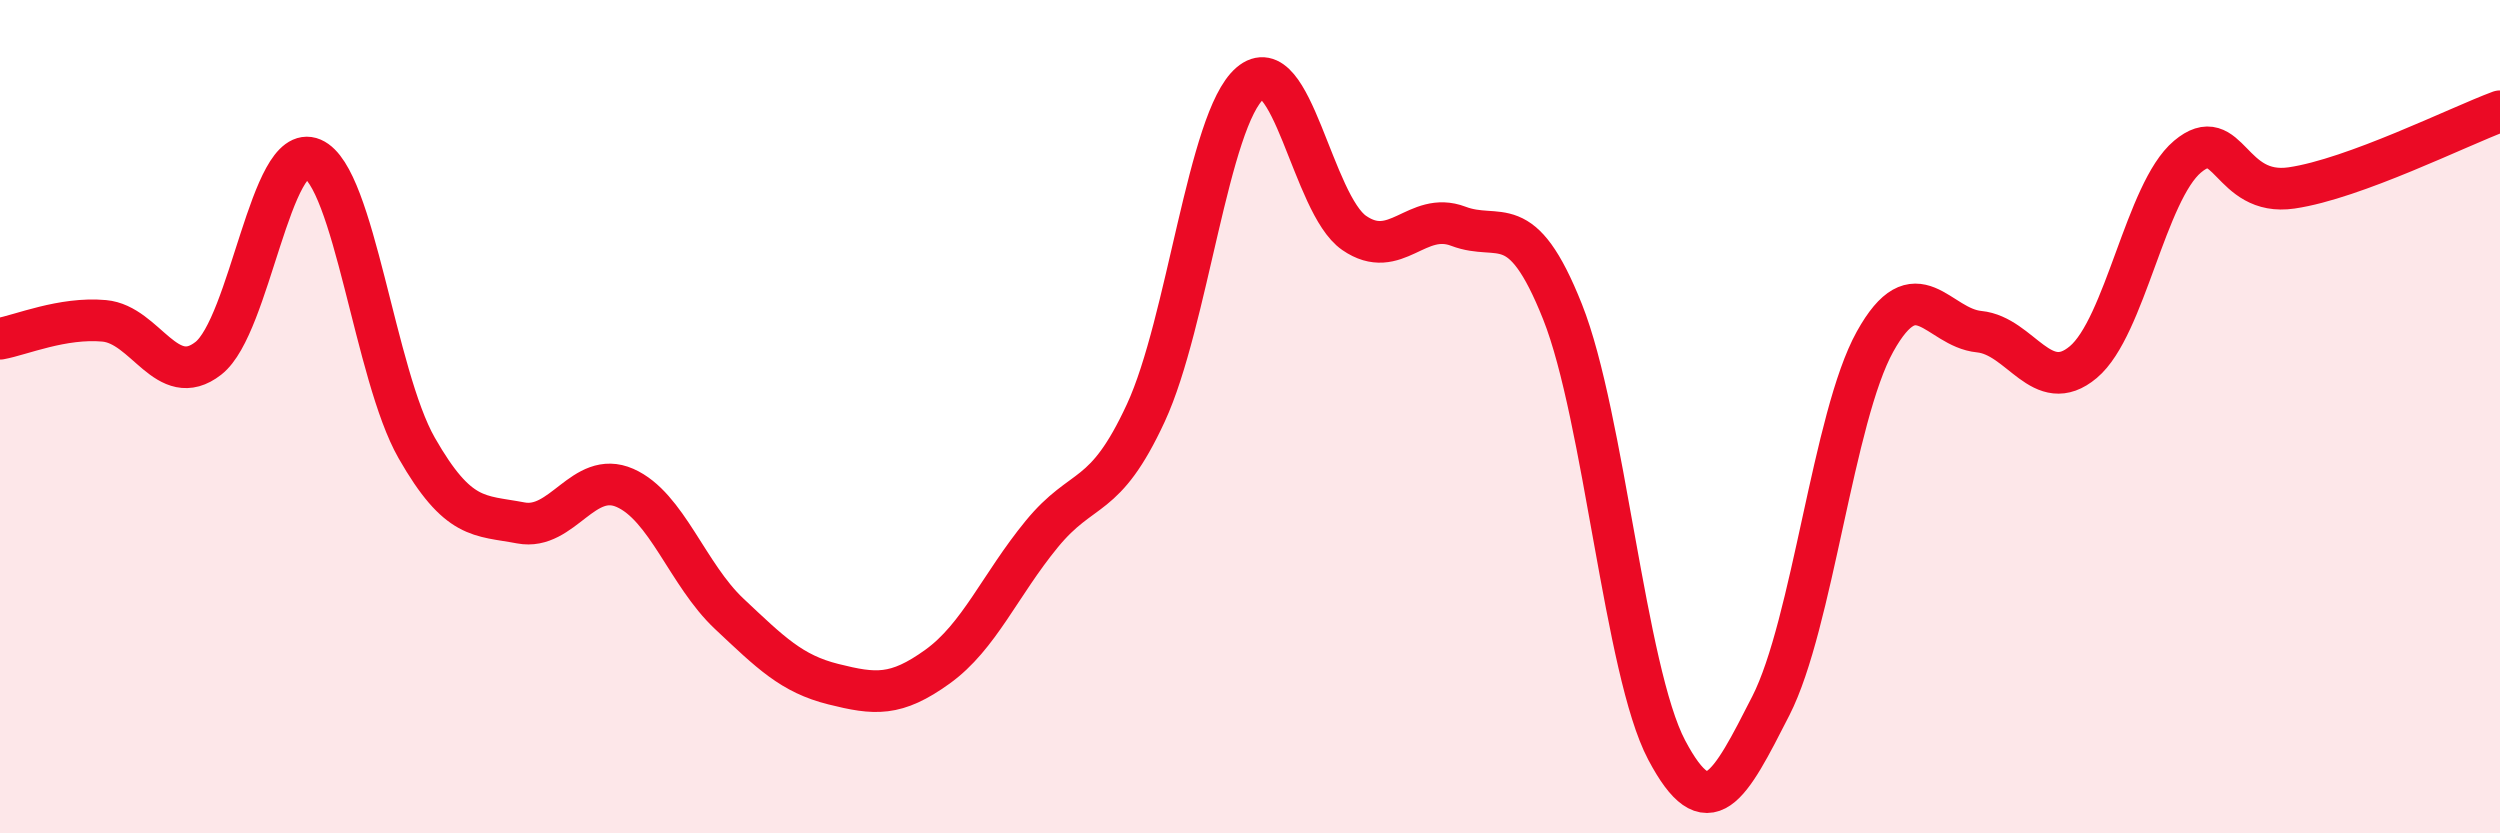 
    <svg width="60" height="20" viewBox="0 0 60 20" xmlns="http://www.w3.org/2000/svg">
      <path
        d="M 0,8.13 C 0.5,8.04 1.5,7.61 2.5,7.7 C 3.5,7.79 4,9.38 5,8.6 C 6,7.82 6.5,3.38 7.5,3.81 C 8.5,4.24 9,9 10,10.75 C 11,12.5 11.5,12.36 12.5,12.55 C 13.5,12.74 14,11.27 15,11.71 C 16,12.15 16.5,13.79 17.5,14.73 C 18.5,15.67 19,16.17 20,16.42 C 21,16.67 21.5,16.72 22.5,16 C 23.5,15.28 24,14.04 25,12.82 C 26,11.6 26.5,12.07 27.5,9.91 C 28.5,7.75 29,2.86 30,2 C 31,1.14 31.5,4.9 32.5,5.59 C 33.5,6.28 34,5.05 35,5.43 C 36,5.81 36.5,4.97 37.5,7.48 C 38.5,9.99 39,16.11 40,18 C 41,19.89 41.5,18.9 42.5,16.94 C 43.5,14.98 44,10 45,8.2 C 46,6.4 46.5,7.86 47.5,7.96 C 48.5,8.06 49,9.53 50,8.69 C 51,7.85 51.5,4.6 52.5,3.76 C 53.5,2.92 53.5,4.73 55,4.51 C 56.5,4.29 59,3.04 60,2.67L60 20L0 20Z"
        fill="#EB0A25"
        opacity="0.1"
        stroke-linecap="round"
        stroke-linejoin="round"
      />
      <path
        d="M 0,8.13 C 0.5,8.04 1.5,7.61 2.5,7.7 C 3.5,7.79 4,9.38 5,8.6 C 6,7.82 6.5,3.38 7.5,3.81 C 8.5,4.24 9,9 10,10.75 C 11,12.5 11.5,12.36 12.5,12.55 C 13.5,12.74 14,11.27 15,11.71 C 16,12.15 16.5,13.79 17.5,14.73 C 18.5,15.67 19,16.17 20,16.42 C 21,16.67 21.5,16.72 22.5,16 C 23.5,15.28 24,14.04 25,12.82 C 26,11.6 26.5,12.07 27.5,9.91 C 28.5,7.75 29,2.86 30,2 C 31,1.14 31.5,4.9 32.5,5.59 C 33.5,6.28 34,5.05 35,5.43 C 36,5.81 36.5,4.97 37.5,7.48 C 38.5,9.99 39,16.11 40,18 C 41,19.89 41.5,18.9 42.5,16.94 C 43.5,14.98 44,10 45,8.2 C 46,6.4 46.5,7.86 47.5,7.96 C 48.5,8.06 49,9.53 50,8.69 C 51,7.85 51.5,4.6 52.5,3.76 C 53.5,2.92 53.5,4.73 55,4.51 C 56.5,4.29 59,3.04 60,2.67"
        stroke="#EB0A25"
        stroke-width="1"
        fill="none"
        stroke-linecap="round"
        stroke-linejoin="round"
      />
    </svg>
  